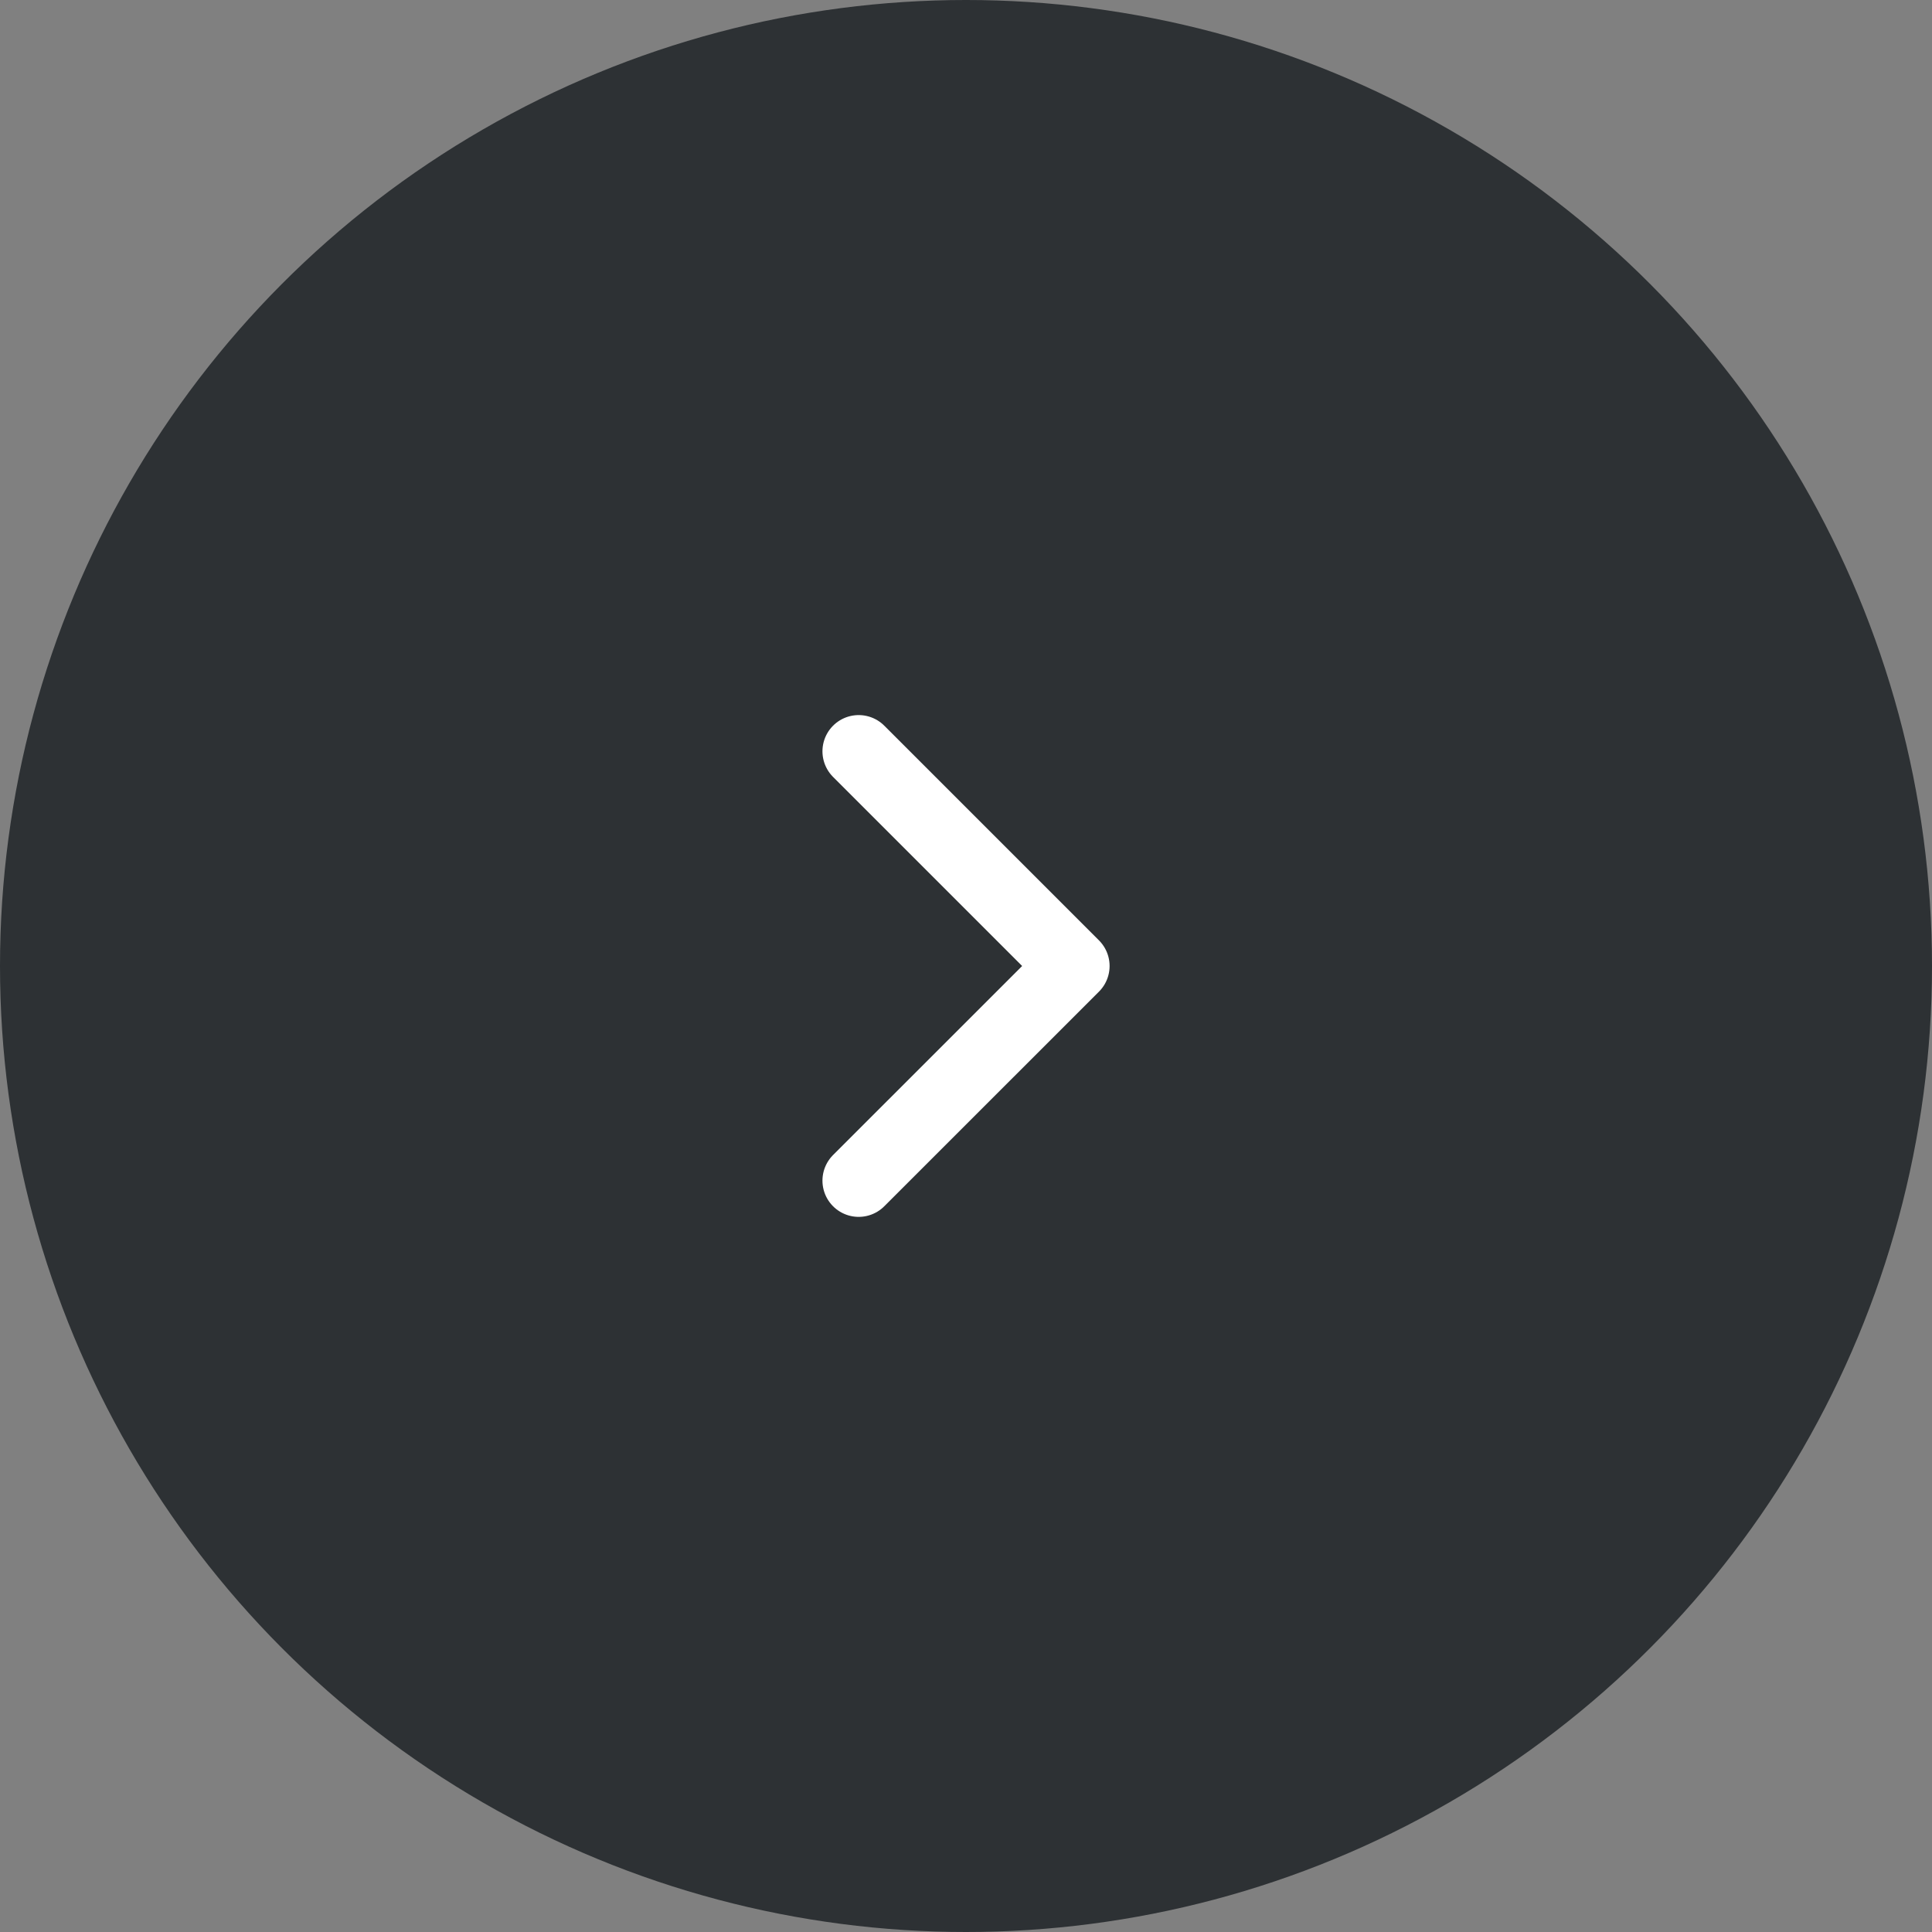<svg width="40" height="40" viewBox="0 0 40 40" fill="none" xmlns="http://www.w3.org/2000/svg">
<rect x="0" y="0" width="40" height="40" fill="#808080" stroke="none"/>
<g id="Arrow right">
<circle id="Ellipse 2616" cx="20" cy="20" r="20" fill="#2D3134"/>
<path id="Vector 796" d="M17.778 24.444L22.223 20L17.778 15.555" stroke="white" stroke-width="1.5" stroke-linecap="round" stroke-linejoin="round"/>
</g>
</svg>
